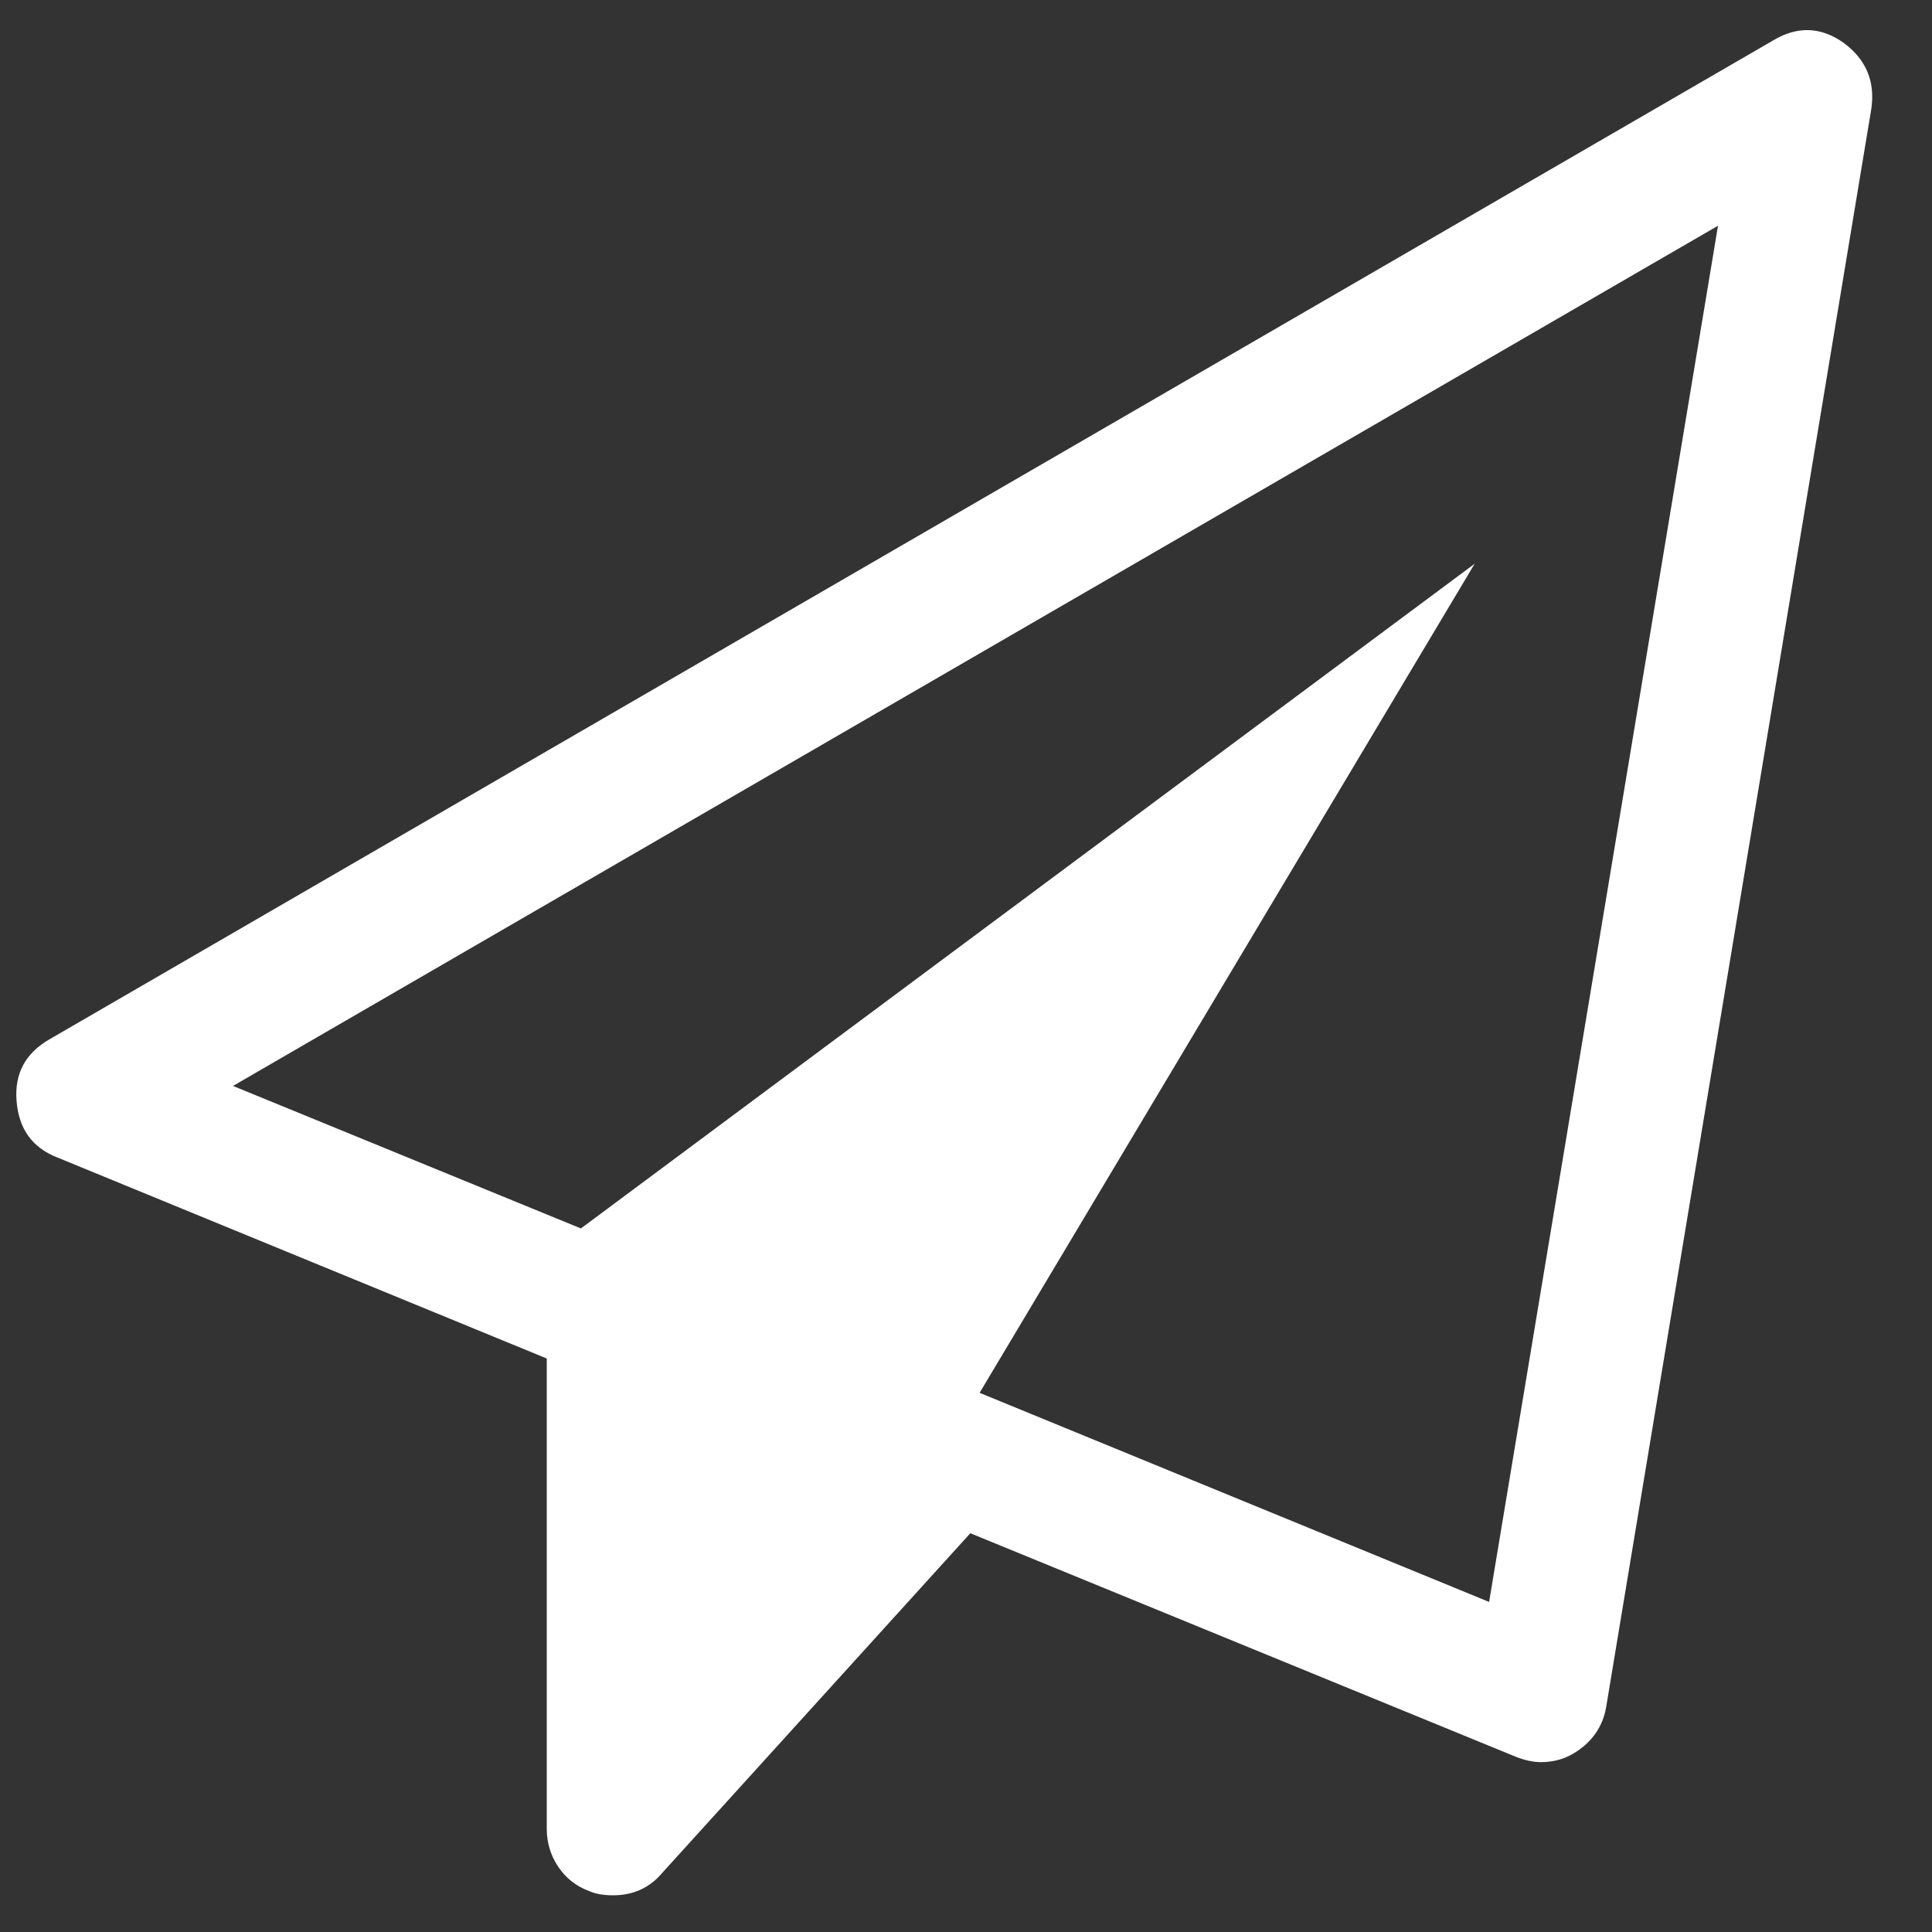 <svg width="25" height="25" viewBox="0 0 25 25" fill="none" xmlns="http://www.w3.org/2000/svg">
<rect x="0" y="0" width="25" height="25" fill="#333333" stroke="none"/>
<path id="Union" d="M23.852 0.551C24.147 0.767 24.268 1.054 24.214 1.413L20.784 22.088C20.739 22.349 20.596 22.55 20.355 22.694C20.23 22.766 20.091 22.802 19.939 22.802C19.841 22.802 19.734 22.779 19.618 22.734L12.556 19.84L8.563 24.242C8.402 24.43 8.192 24.525 7.933 24.525C7.808 24.525 7.705 24.507 7.625 24.471C7.455 24.408 7.321 24.302 7.222 24.154C7.124 24.006 7.075 23.843 7.075 23.663V17.579L0.75 14.981C0.42 14.855 0.241 14.609 0.214 14.241C0.187 13.891 0.33 13.626 0.643 13.447L22.941 0.525C23.254 0.336 23.558 0.345 23.852 0.551ZM19.269 20.729L22.231 2.921L3.015 14.052L7.517 15.896L19.082 7.295L12.676 18.023L19.269 20.729Z" fill="white"/>
</svg>
